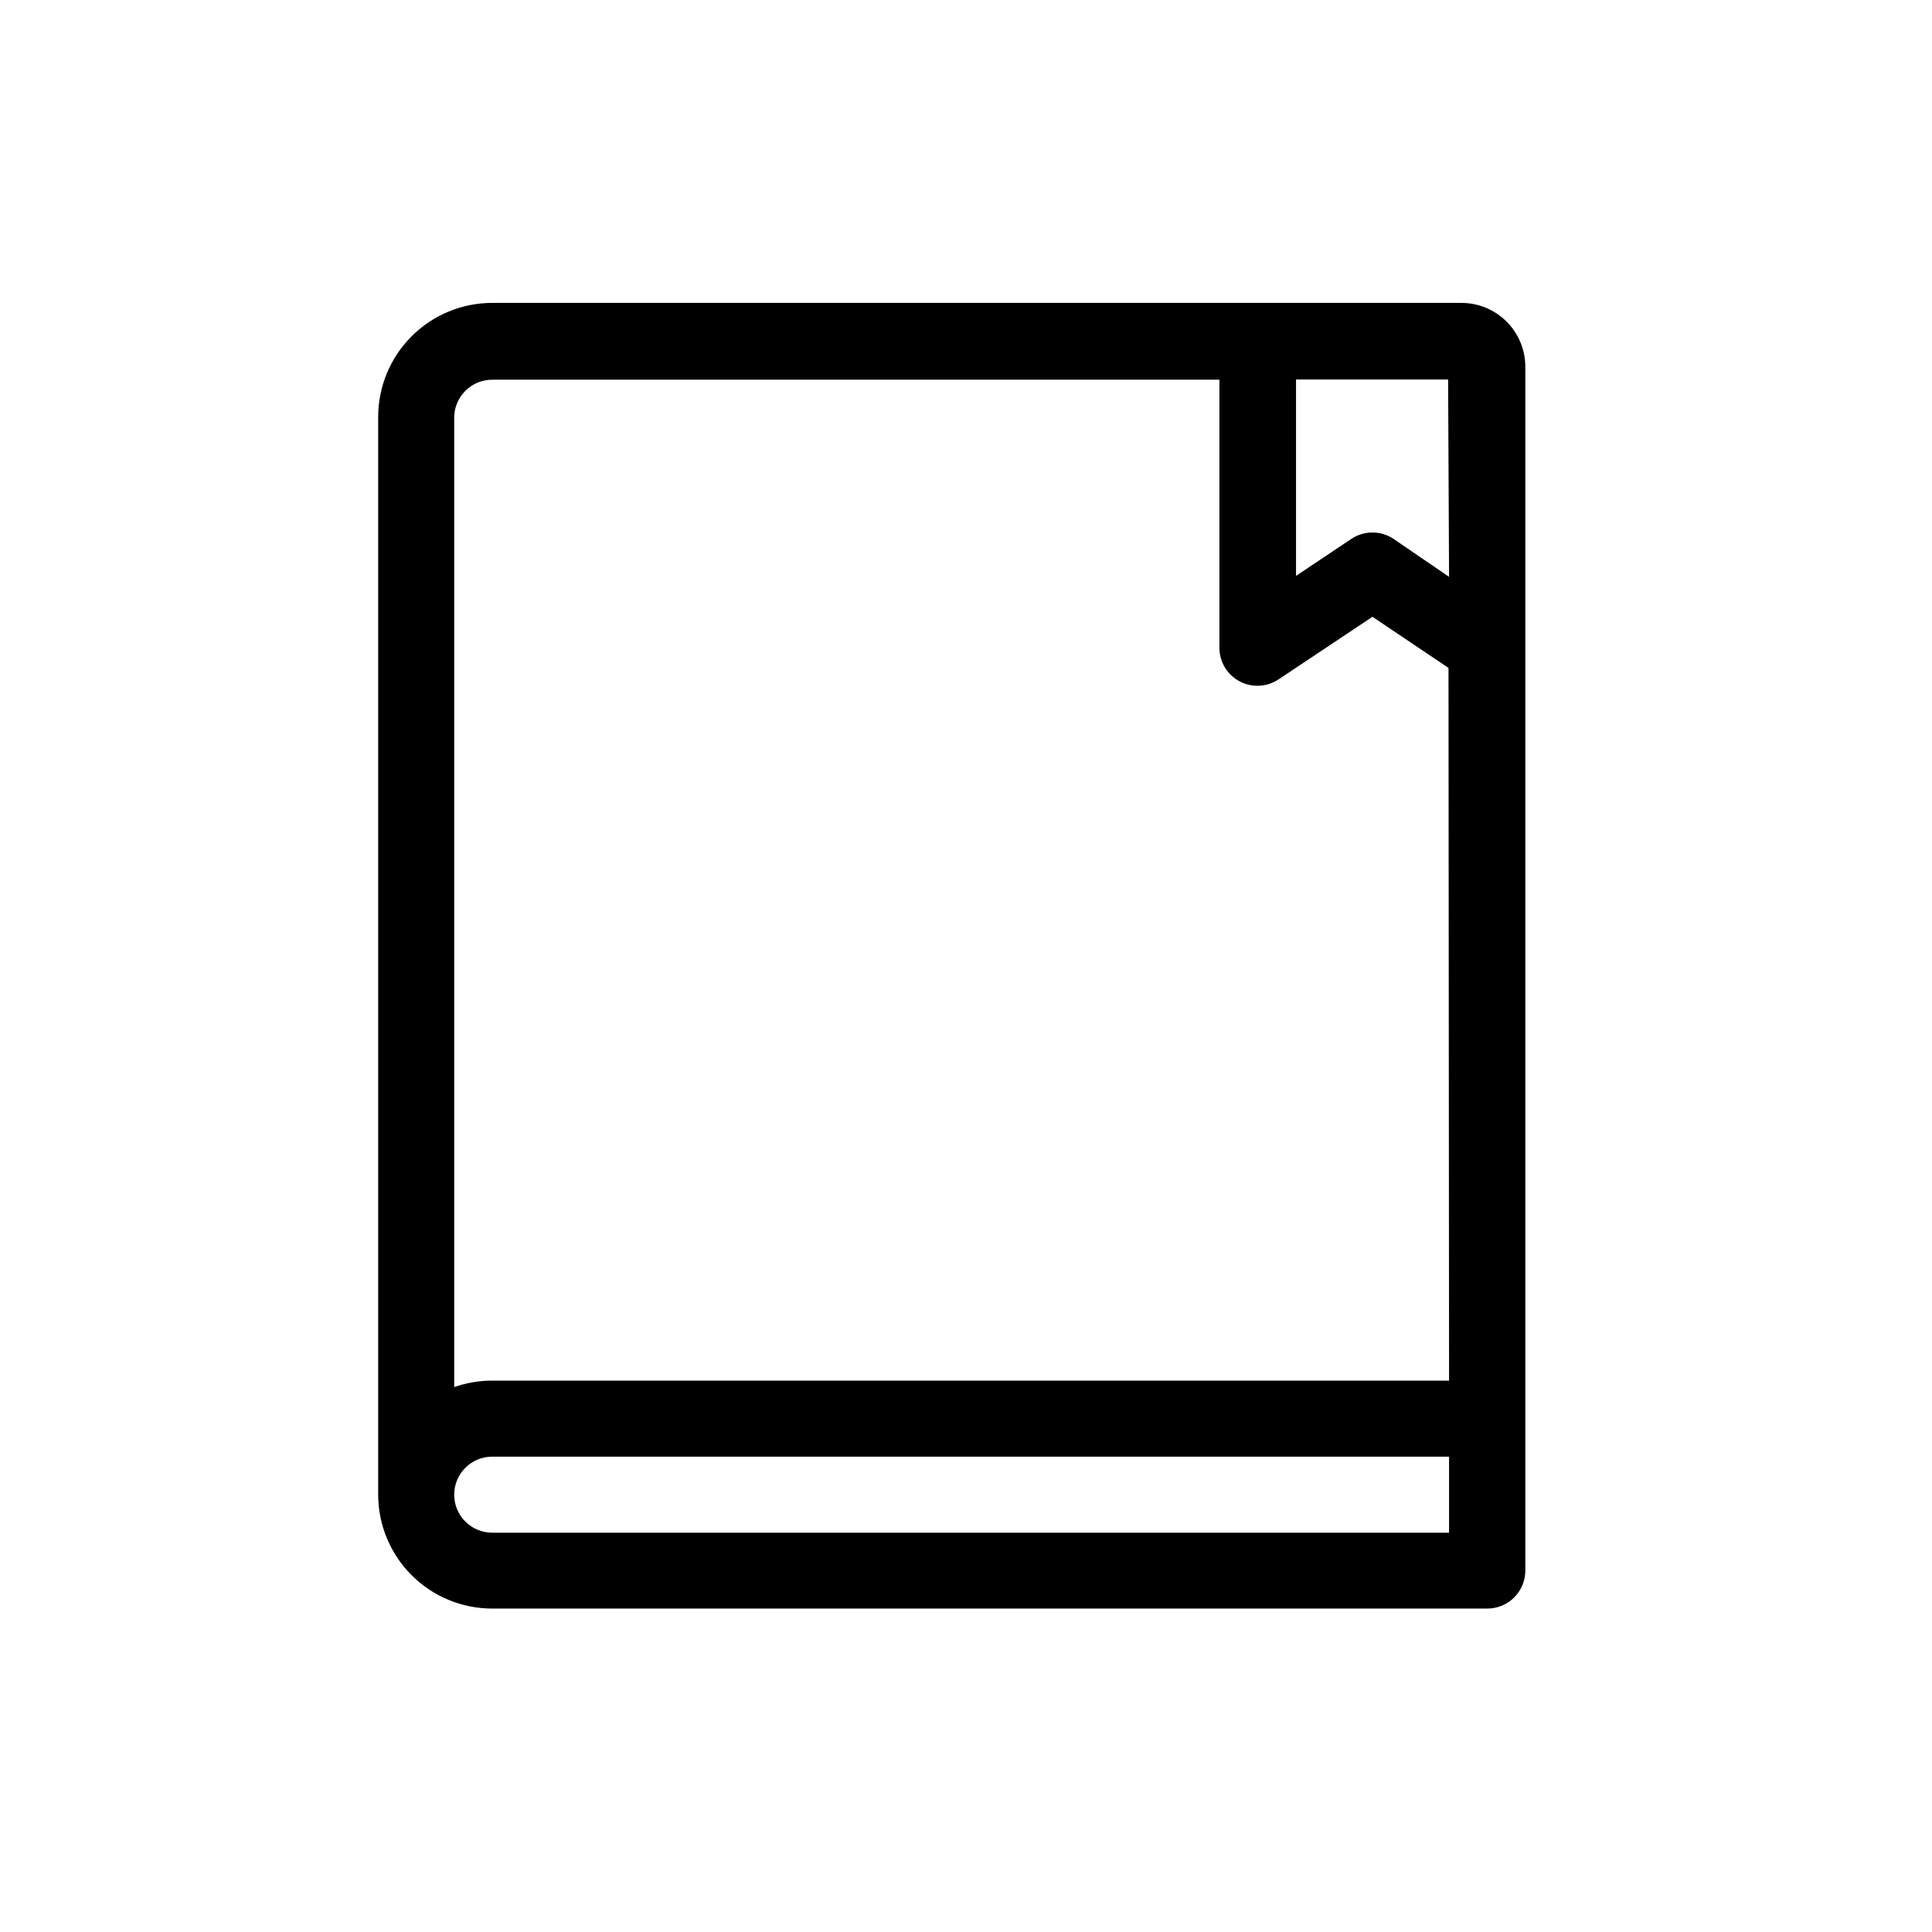 <?xml version="1.0" encoding="UTF-8"?>
<!-- Uploaded to: SVG Repo, www.svgrepo.com, Generator: SVG Repo Mixer Tools -->
<svg fill="#000000" width="800px" height="800px" version="1.1" viewBox="144 144 512 512" xmlns="http://www.w3.org/2000/svg">
 <path d="m531.39 224.27h-256.94c-8.016 0-15.707 3.184-21.375 8.855-5.668 5.668-8.855 13.355-8.855 21.375v285.56c0 8.016 3.188 15.703 8.855 21.375 5.668 5.668 13.359 8.852 21.375 8.852h263.7c2.672 0 5.234-1.062 7.125-2.949 1.887-1.891 2.949-4.453 2.949-7.125v-319.01c0-4.473-1.77-8.766-4.922-11.938s-7.434-4.965-11.906-4.992zm-3.375 325.91h-253.57c-5.566 0-10.078-4.512-10.078-10.074 0-5.566 4.512-10.078 10.078-10.078h253.57zm0-40.305h-253.57c-3.43 0-6.836 0.582-10.078 1.715v-256.89c0-5.562 4.512-10.074 10.078-10.074h192.71v70.934c-0.039 3.758 2.019 7.223 5.332 8.992 3.316 1.77 7.336 1.547 10.438-0.578l24.789-16.523 20.152 13.551zm0-213.01-14.66-10.023c-3.41-2.305-7.875-2.305-11.285 0l-14.609 9.773v-52.043h40.305z"/>
</svg>